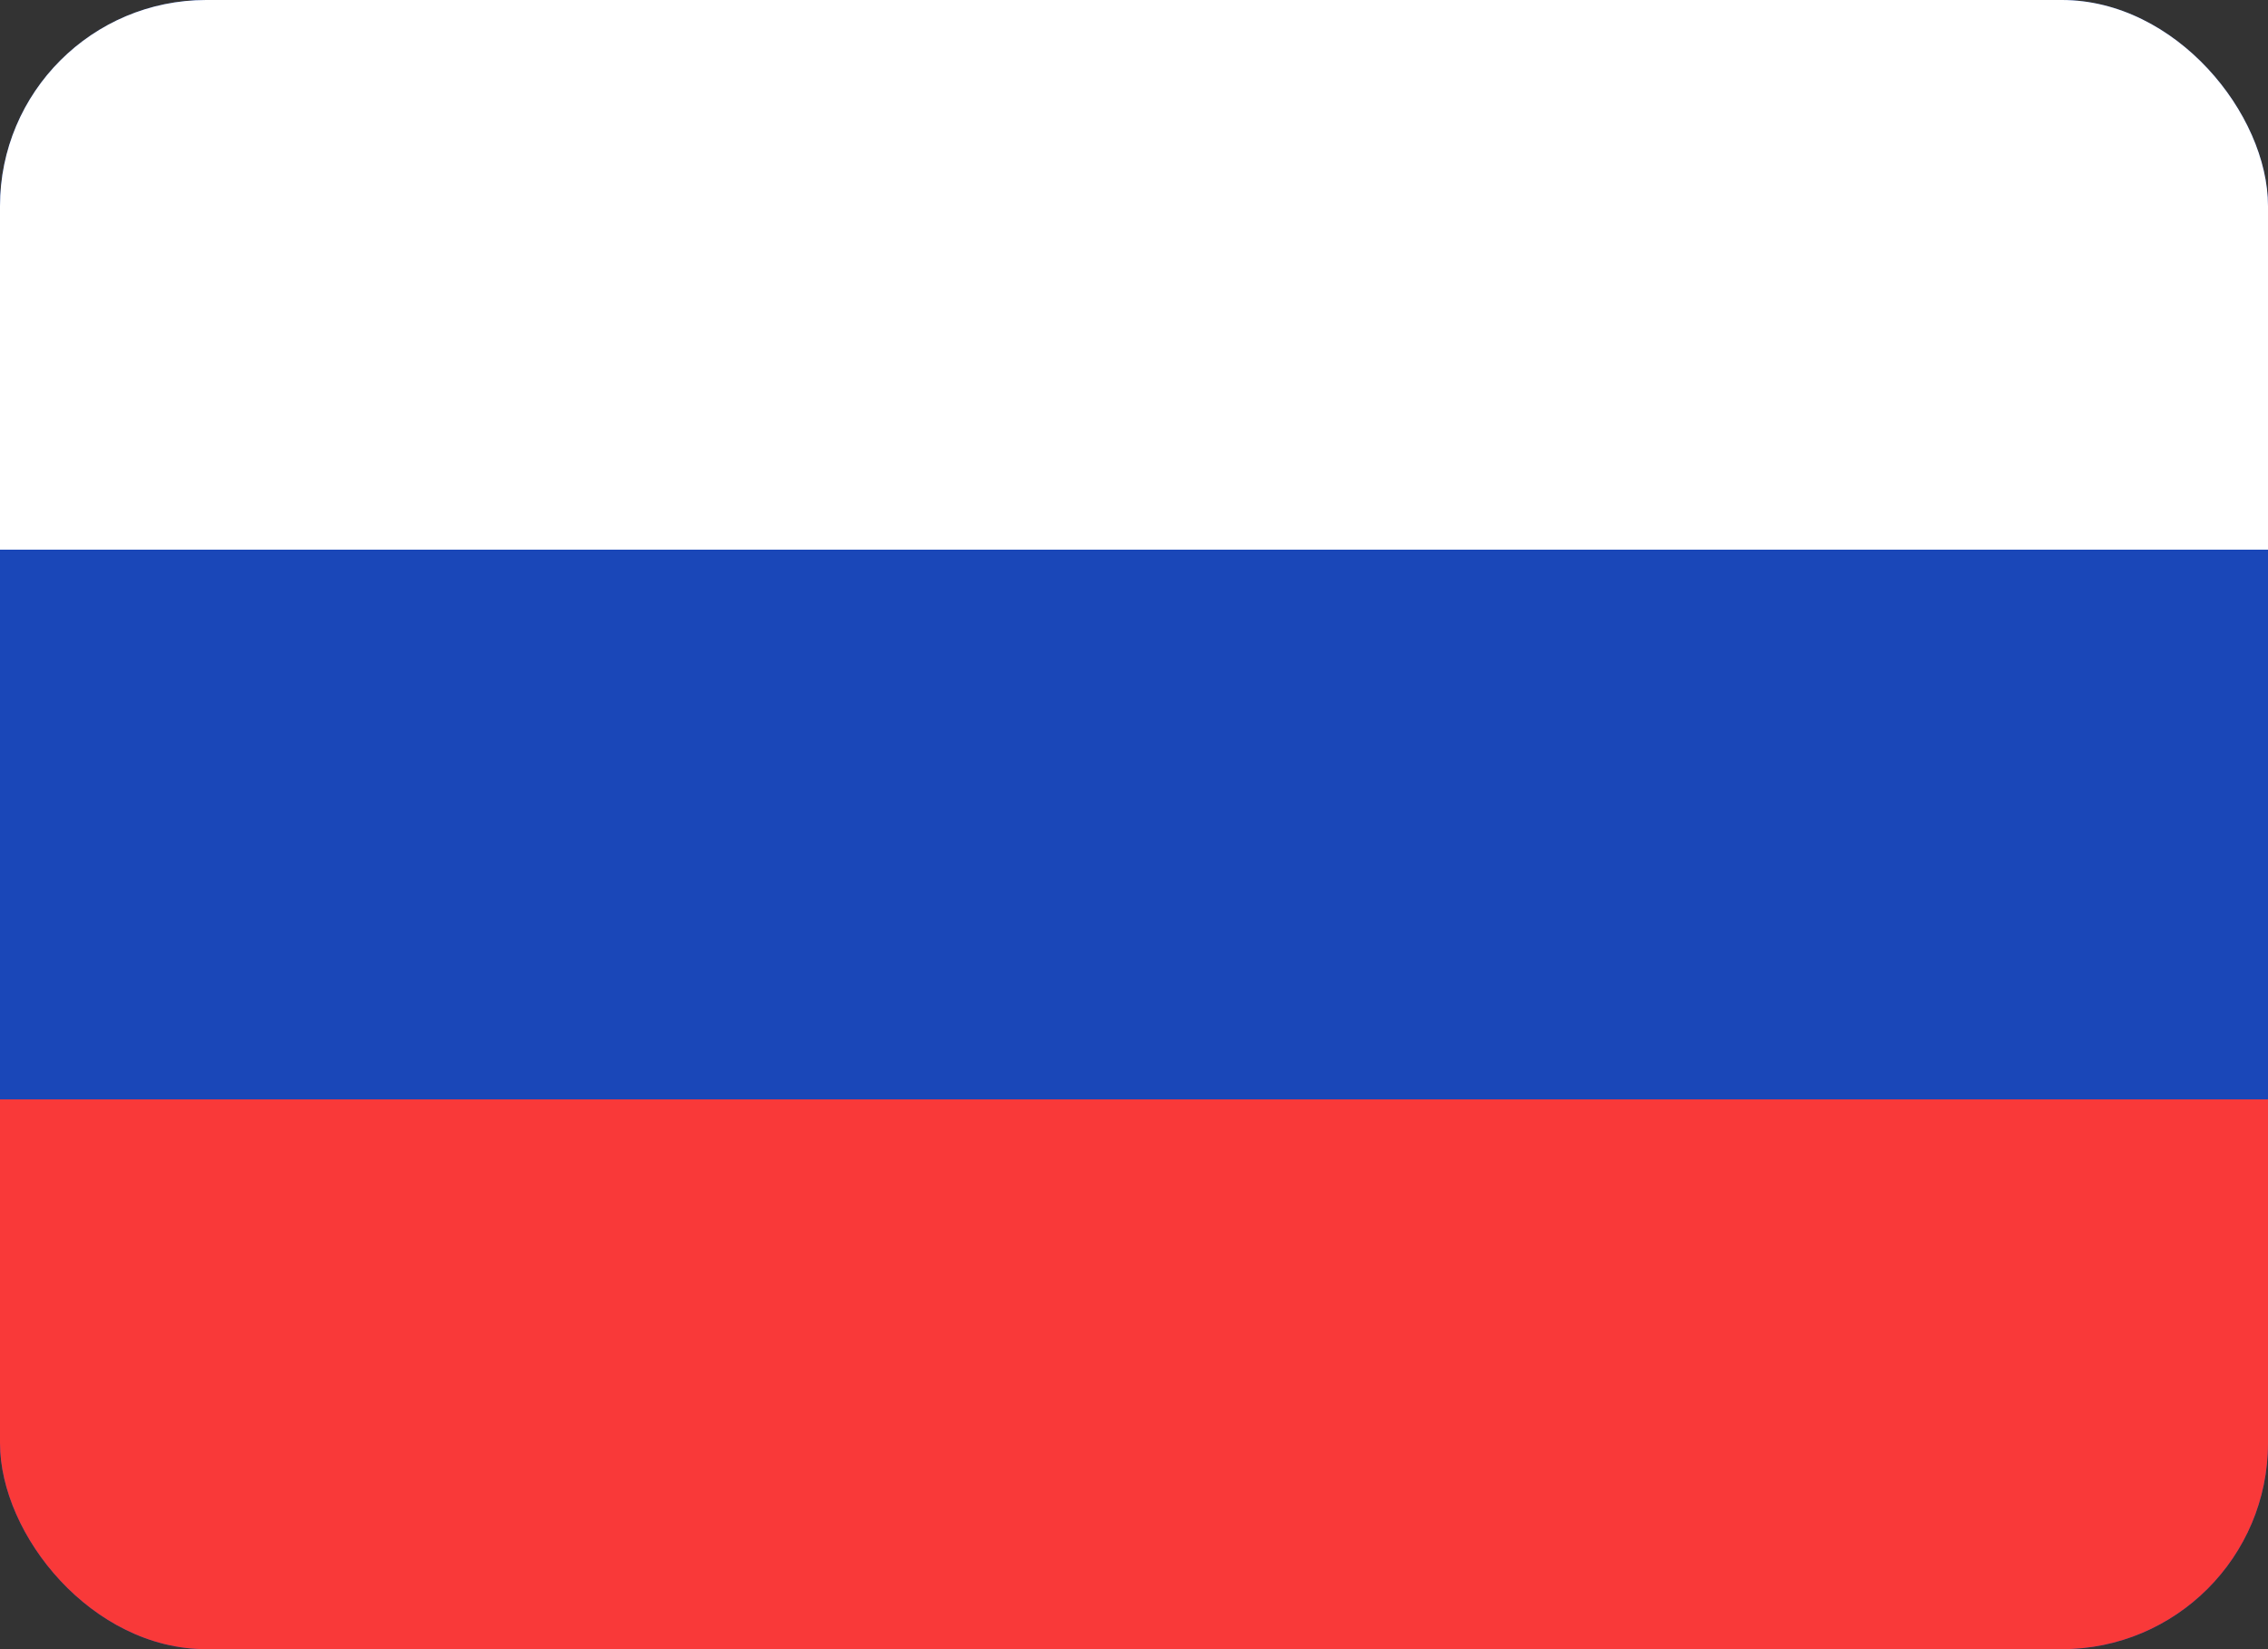 <svg fill="none" height="16" viewBox="0 0 22 16" width="22" xmlns="http://www.w3.org/2000/svg" xmlns:xlink="http://www.w3.org/1999/xlink"><rect x="0" y="0" width="22" height="16" fill="#333333" stroke="none"/><clipPath id="a"><rect height="16" rx="2" width="22"/></clipPath><g clip-path="url(#a)"><rect fill="#1a47b8" height="16" rx="2" width="22"/><g clip-rule="evenodd" fill-rule="evenodd"><path d="m0 10.666h22v5.333h-22z" fill="#f93939"/><path d="m0 0h22v5.333h-22z" fill="#fff"/></g></g></svg>